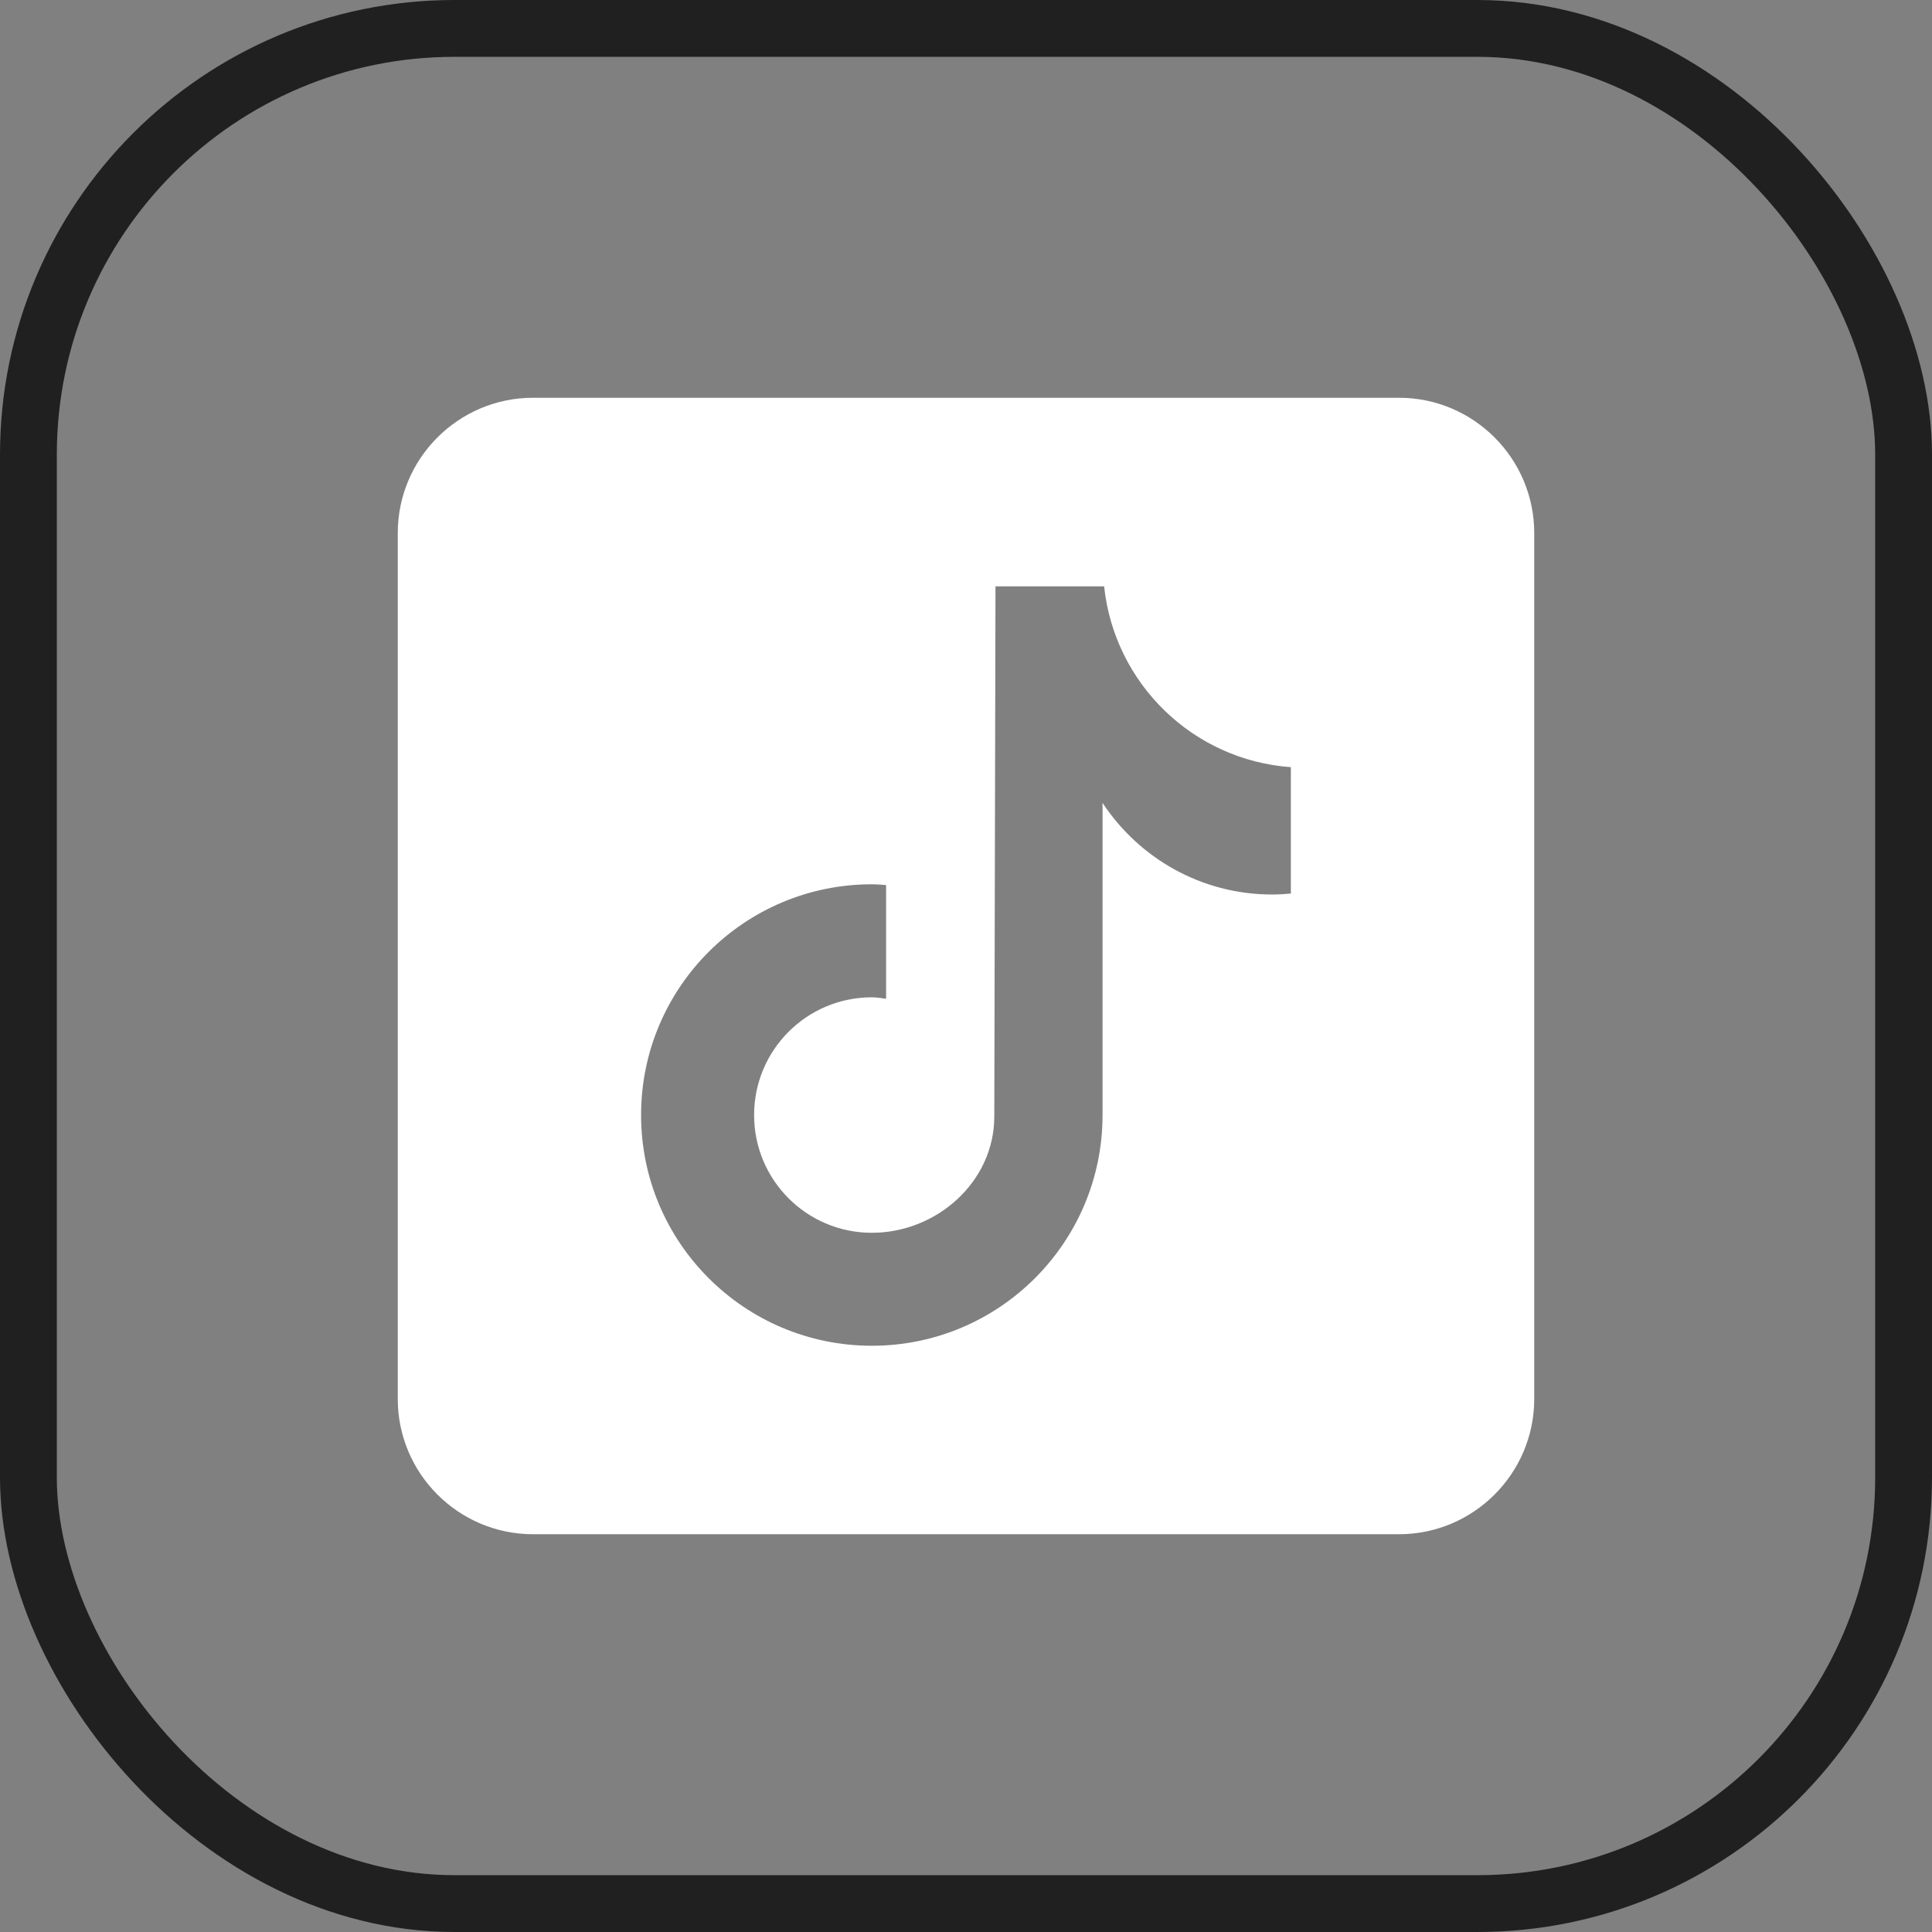 <?xml version="1.0" encoding="UTF-8"?> <svg xmlns="http://www.w3.org/2000/svg" width="34" height="34" viewBox="0 0 34 34" fill="none"><rect x="0" y="0" width="34" height="34" fill="#808080" stroke="none"/><rect x="0.5" y="0.5" width="33" height="33" rx="7.5" stroke="#202020"></rect><path d="M24.619 7H9.381C8.068 7 7 8.068 7 9.381V24.619C7 25.932 8.068 27 9.381 27H24.619C25.932 27 27 25.932 27 24.619V9.381C27 8.068 25.932 7 24.619 7ZM22.717 15.725C22.609 15.735 22.499 15.742 22.389 15.742C21.14 15.742 20.042 15.1 19.403 14.129C19.403 16.675 19.403 19.573 19.403 19.623C19.403 21.865 17.585 23.683 15.343 23.683C13.1 23.683 11.282 21.865 11.282 19.623C11.282 17.38 13.1 15.562 15.343 15.562C15.427 15.562 15.51 15.57 15.594 15.575V17.576C15.51 17.566 15.428 17.551 15.343 17.551C14.198 17.551 13.271 18.478 13.271 19.623C13.271 20.768 14.198 21.695 15.343 21.695C16.488 21.695 17.498 20.794 17.498 19.649C17.498 19.603 17.519 10.319 17.519 10.319H19.431C19.611 12.028 20.992 13.377 22.717 13.501V15.725Z" fill="white"></path></svg> 